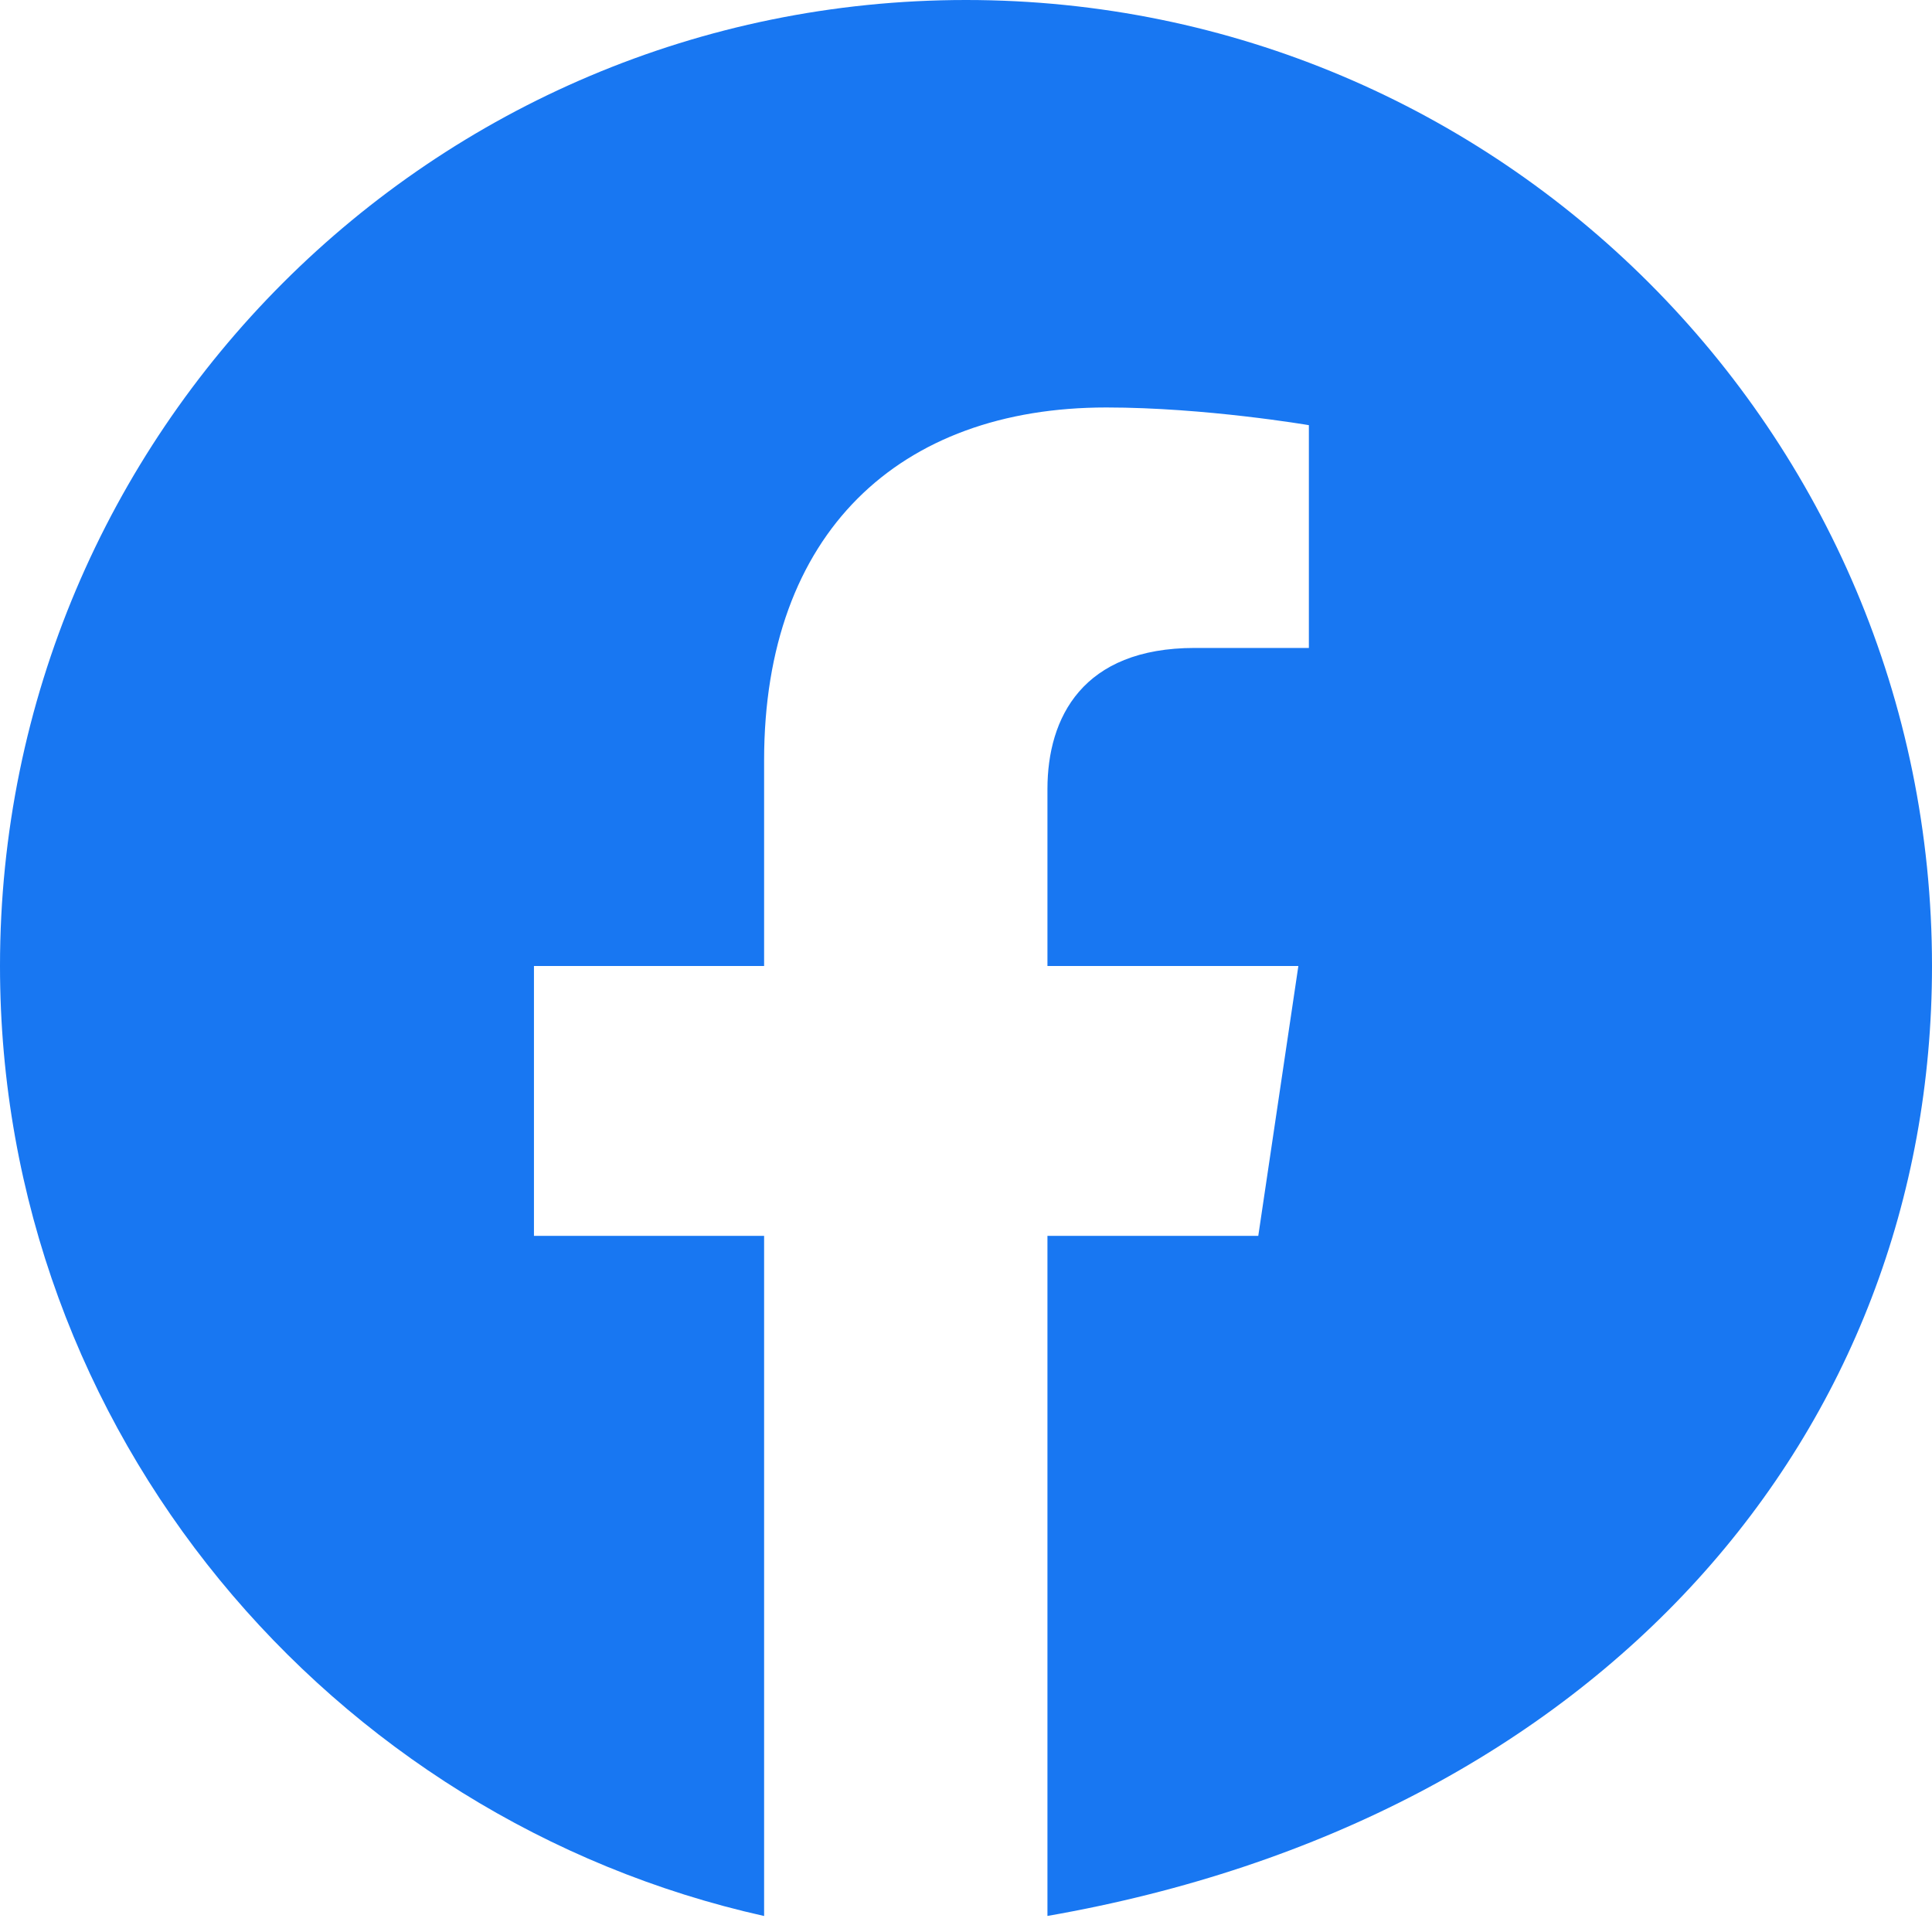 
<svg xmlns="http://www.w3.org/2000/svg" viewBox="0 0 32 32">
  <path fill="#1877F2" d="M32 16C32 7.163 24.837 0 16 0S0 7.163 0 16c0 7.732 5.481 14.134 12.656 15.735V20.47H8.844v-4.47h3.812v-3.407c0-3.769 2.24-5.844 5.668-5.844 1.641 0 3.355.293 3.355.293v3.69h-1.89c-1.86 0-2.44 1.154-2.44 2.338v2.93h4.156l-.664 4.47h-3.492v11.264C26.519 30.134 32 23.732 32 16z"/>
</svg>
